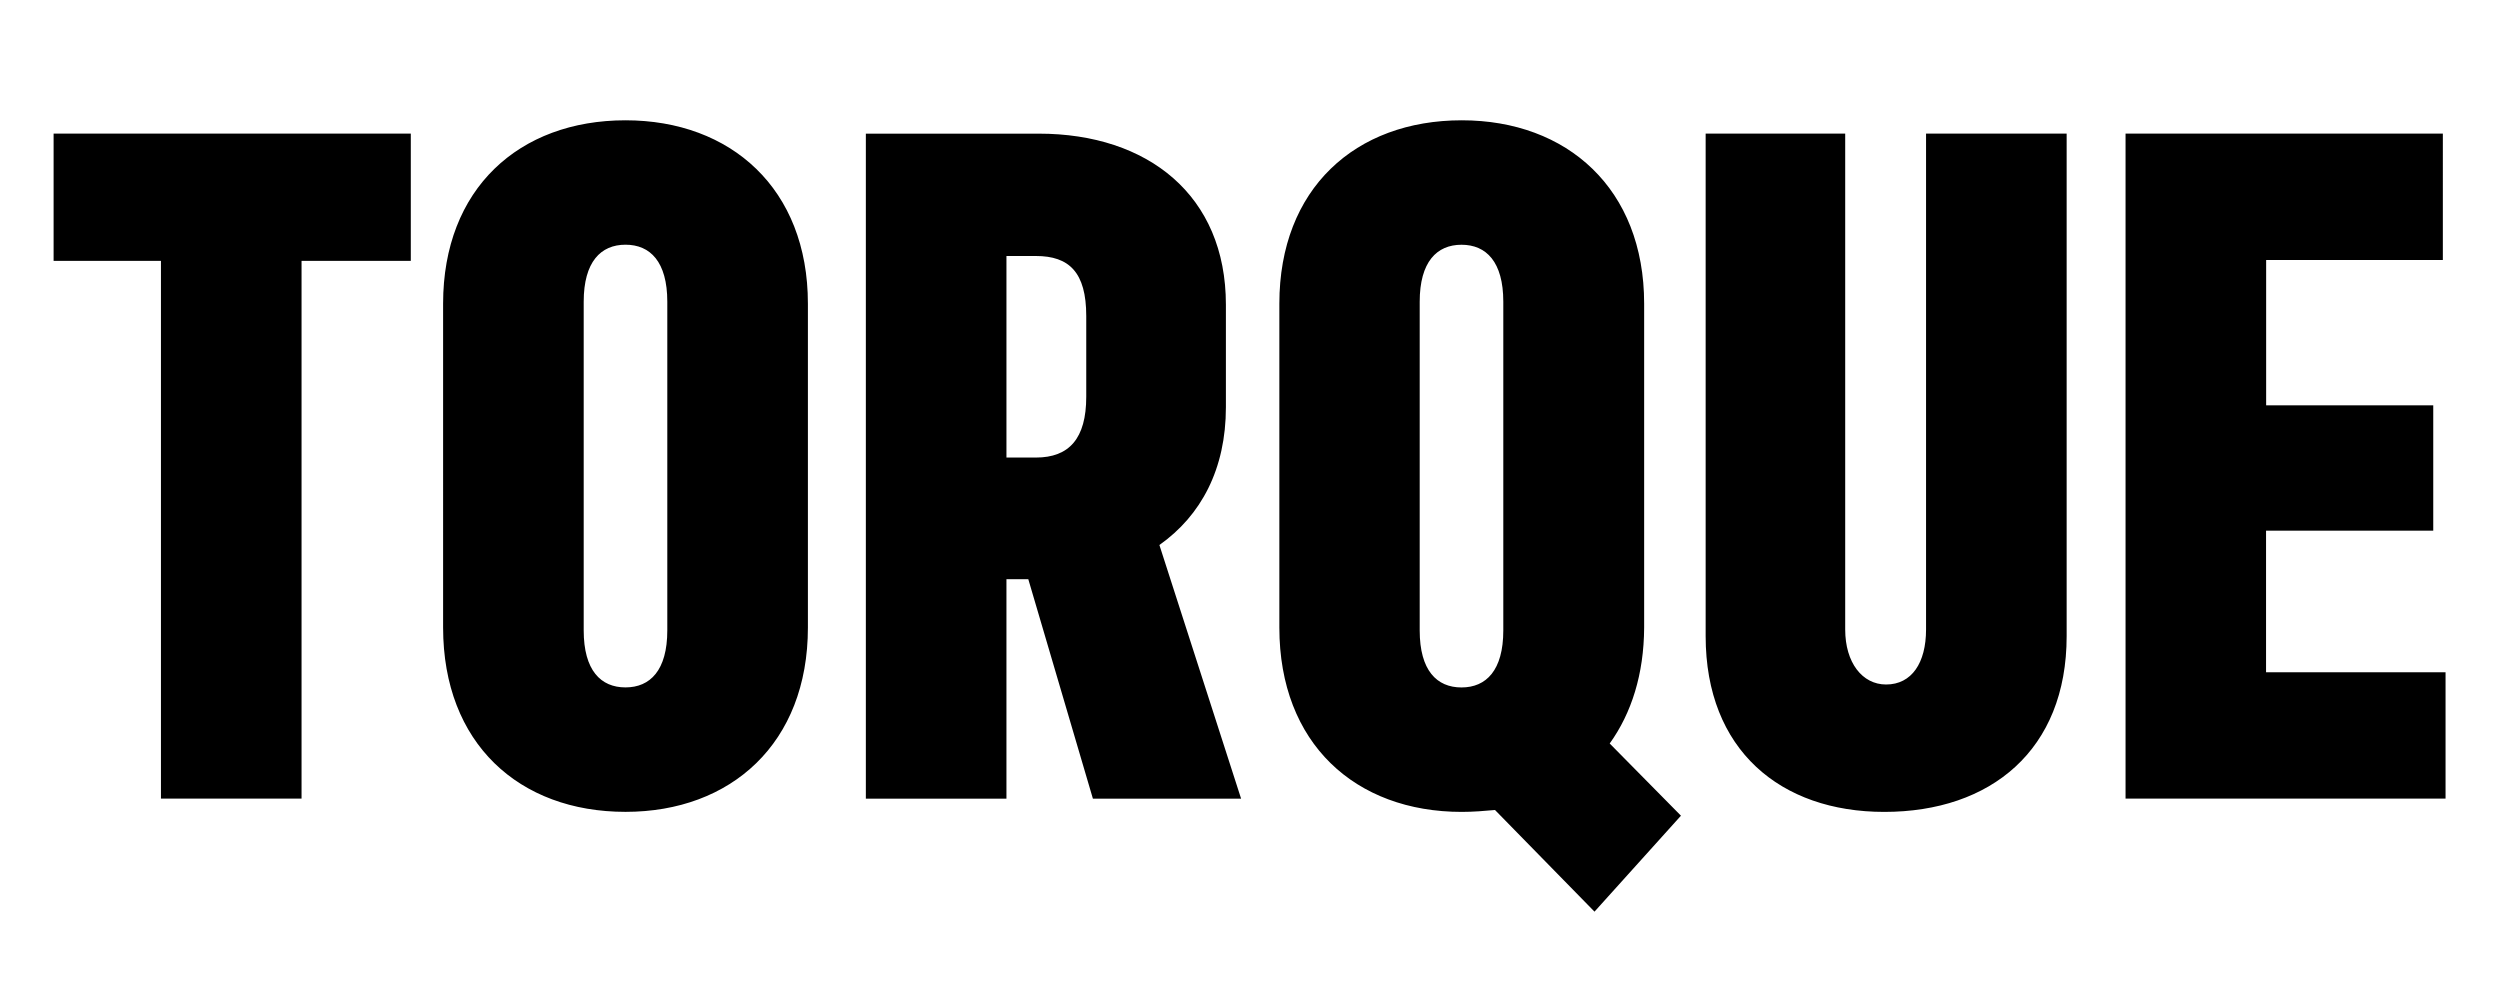 <svg class="responsive-svg__image" width="500px" height="200px" xmlns="http://www.w3.org/2000/svg"
    preserveAspectRatio="xMidYMid slice" viewBox="0 0 500 200">
    <path class="B"
        d="M10.72,26.72H82.16V52.18H60.31V159.72H32.19V52.18H10.72Zm150.86,34v64.79c0,23.18-15.39,36.86-36.48,36.86-21.28,0-36.48-13.68-36.48-36.86V60.73c0-23,15.2-36.67,36.48-36.67C146.19,24.06,161.58,37.74,161.58,60.73Zm-28.12-.38c0-8-3.42-11.4-8.36-11.4s-8.36,3.42-8.36,11.4v65.74c0,8,3.42,11.4,8.36,11.4s8.36-3.42,8.36-11.4ZM231.88,109l16.34,50.73H218.58l-12.92-43.89h-4.37v43.89H173.17v-133h34.58c21.85,0,37.43,12.35,37.43,34.2V81.44C245.18,93.79,240.24,103.1,231.88,109ZM217.25,63.2c0-8.74-3.42-12-10.07-12h-5.89V91.51h5.89c6.65,0,10.07-3.8,10.07-12.16Zm104.69,85.5,14.25,14.44L318.9,182.33,299,162c-2.09.19-4.37.38-6.65.38-21.28,0-36.48-13.68-36.48-36.86V60.73c0-23,15.2-36.67,36.48-36.67,21.09,0,36.48,13.68,36.48,36.67v64.79C328.78,134.83,326.31,142.62,321.94,148.7ZM300.66,60.35c0-8-3.42-11.4-8.36-11.4s-8.36,3.42-8.36,11.4v65.74c0,8,3.42,11.4,8.36,11.4s8.36-3.42,8.36-11.4Zm84.55,65.55c0,6.65-2.85,11-8,11-4.75,0-8.17-4.37-8.17-11V26.72H341.13V127.23c0,22.8,15,35.15,35.72,35.15,21.28,0,36.48-12.35,36.48-35.15V26.72H385.21Zm68,8.55V106.14h33.44V81.06H453.23V52h35.34V26.72H425.11v133h64V134.45Z">
    </path>
</svg>